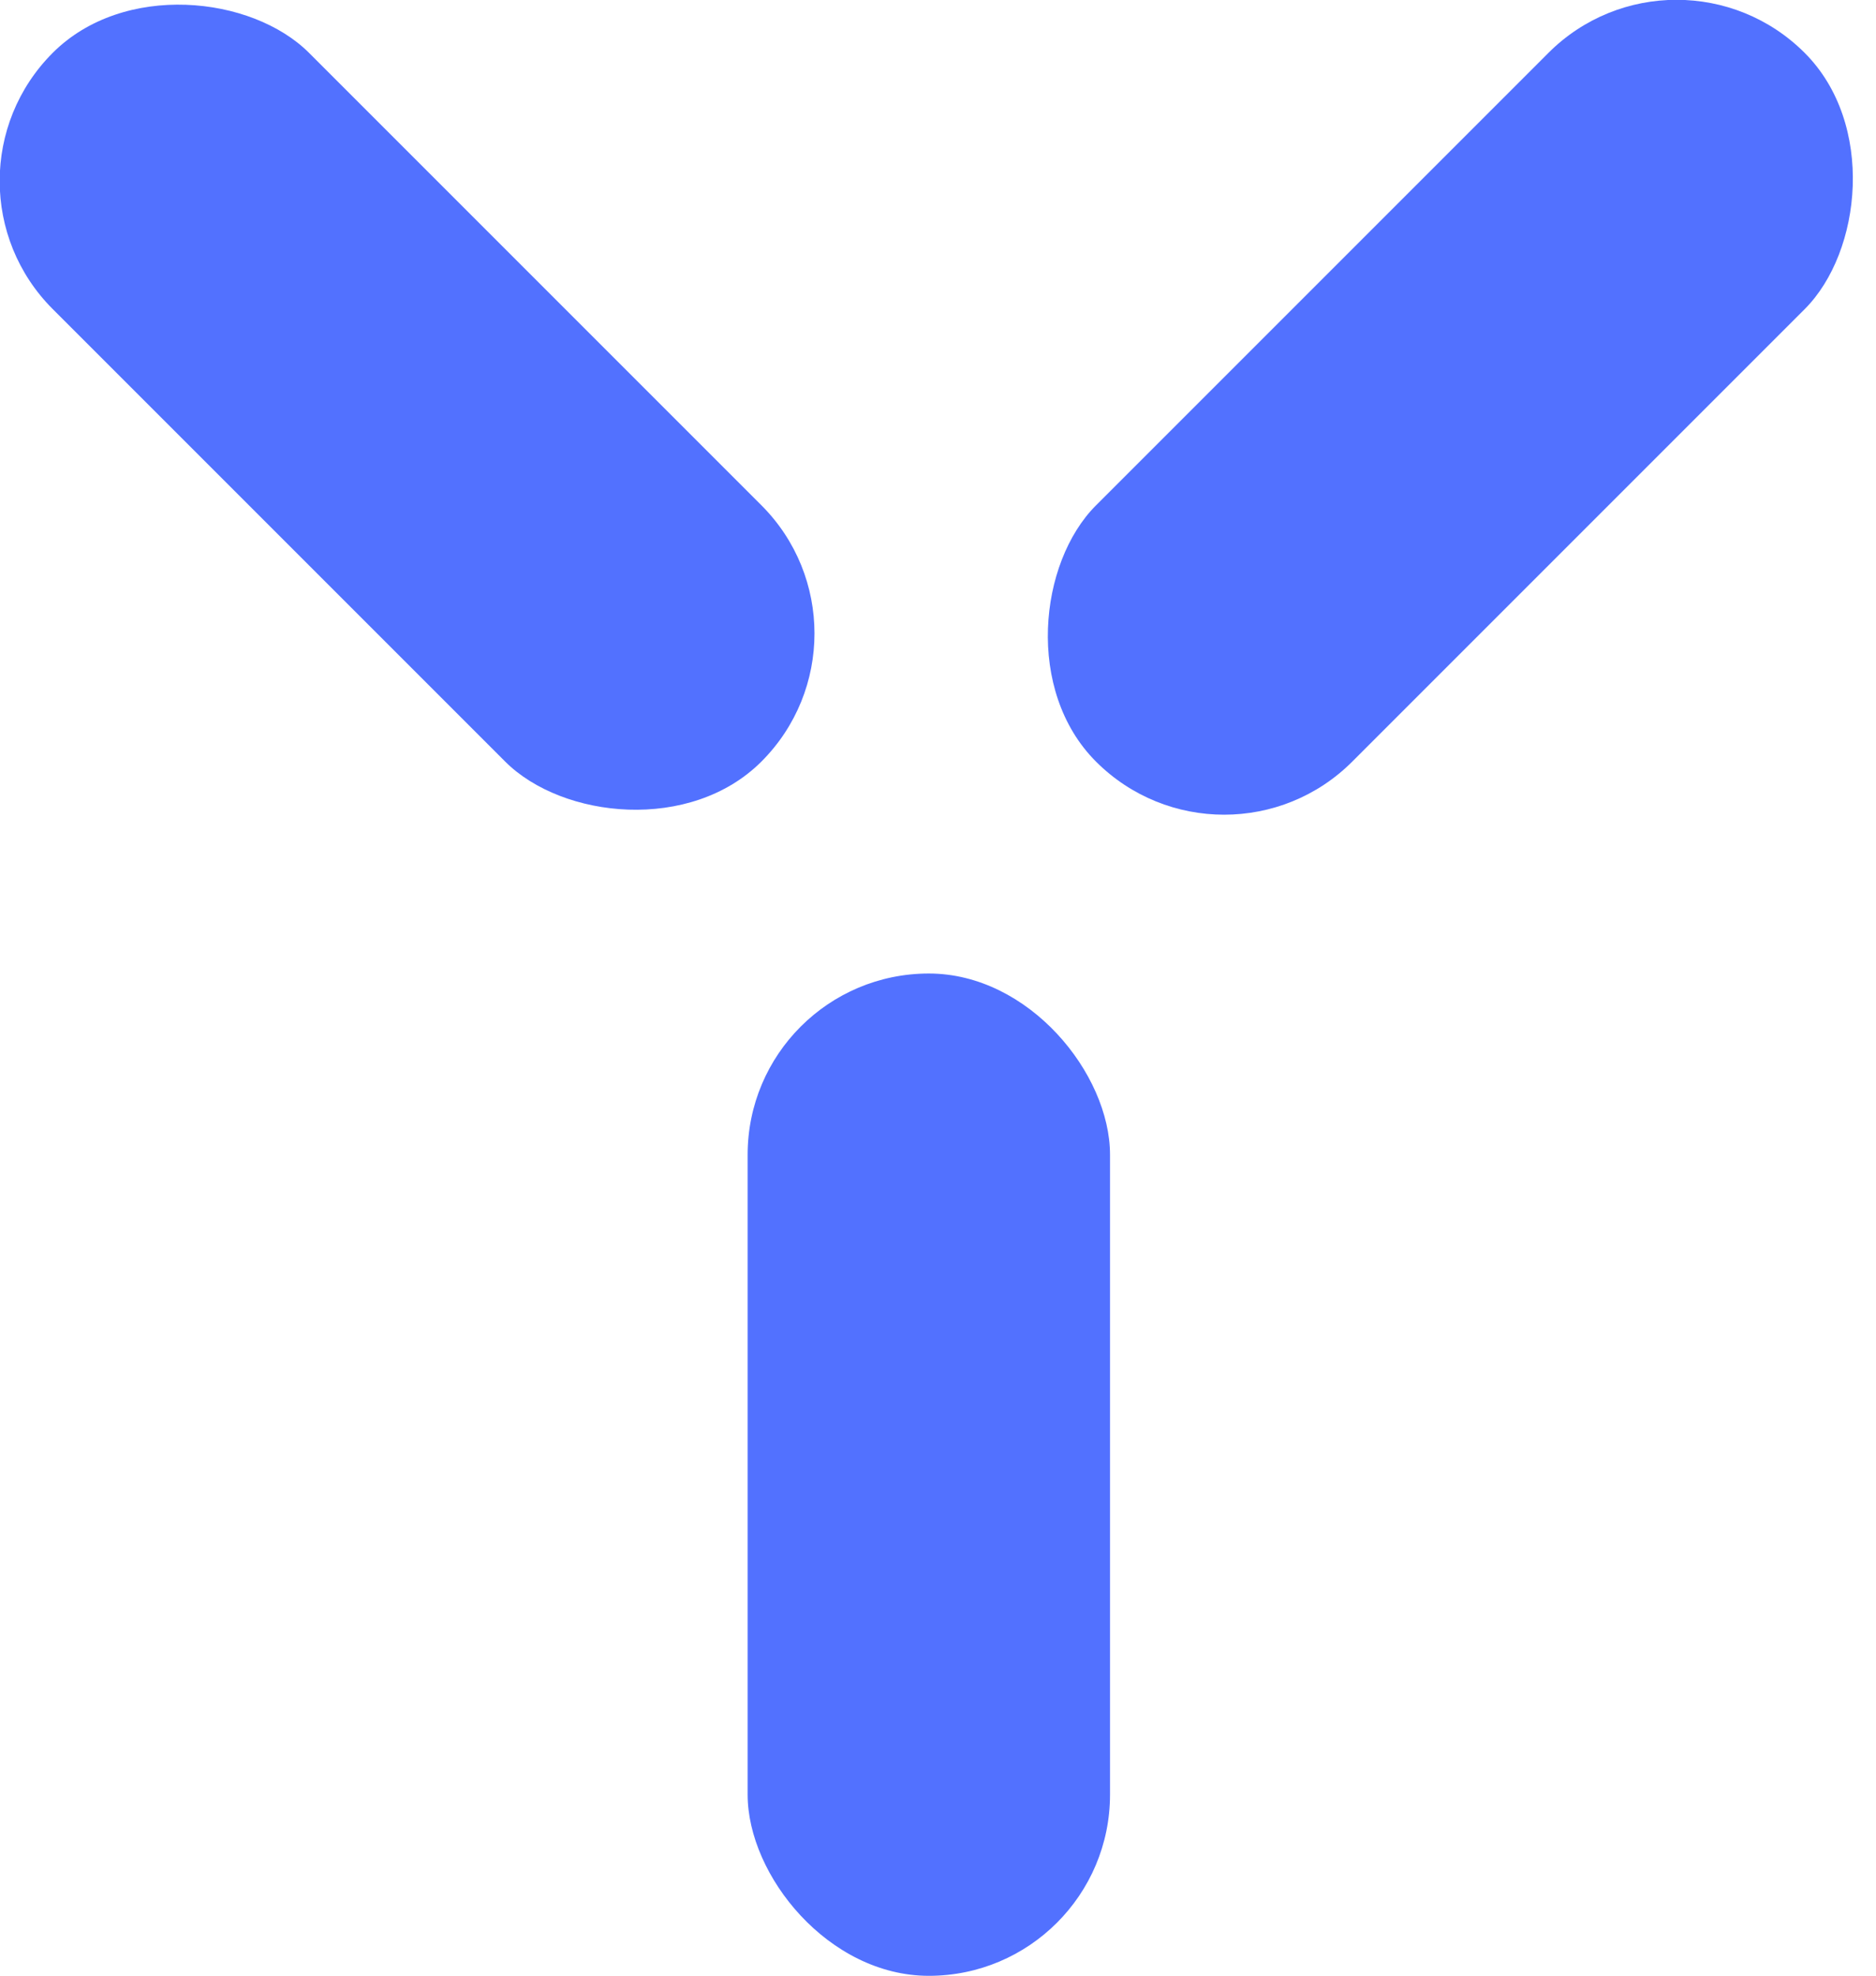 <?xml version="1.0" encoding="UTF-8"?>
<svg id="Layer_1" data-name="Layer 1" xmlns="http://www.w3.org/2000/svg" version="1.1" viewBox="0 0 66.47 70">
  <defs>
    <style>
      .cls-1 {
        fill: #5271ff;
        stroke-width: 0px;
      }
    </style>
  </defs>
  <rect class="cls-1" x="26.49" y="34.49" width="12.84" height="35.51" rx="6.42" ry="6.42" transform="translate(65.82 104.49) rotate(180)"/>
  <rect class="cls-1" x="8.01" y="-3.33" width="12.84" height="35.51" rx="6.42" ry="6.42" transform="translate(-5.98 14.43) rotate(-45)"/>
  <rect class="cls-1" x="44.97" y="-3.33" width="12.84" height="35.51" rx="6.42" ry="6.42" transform="translate(25.25 -32.11) rotate(45)"/>
</svg>